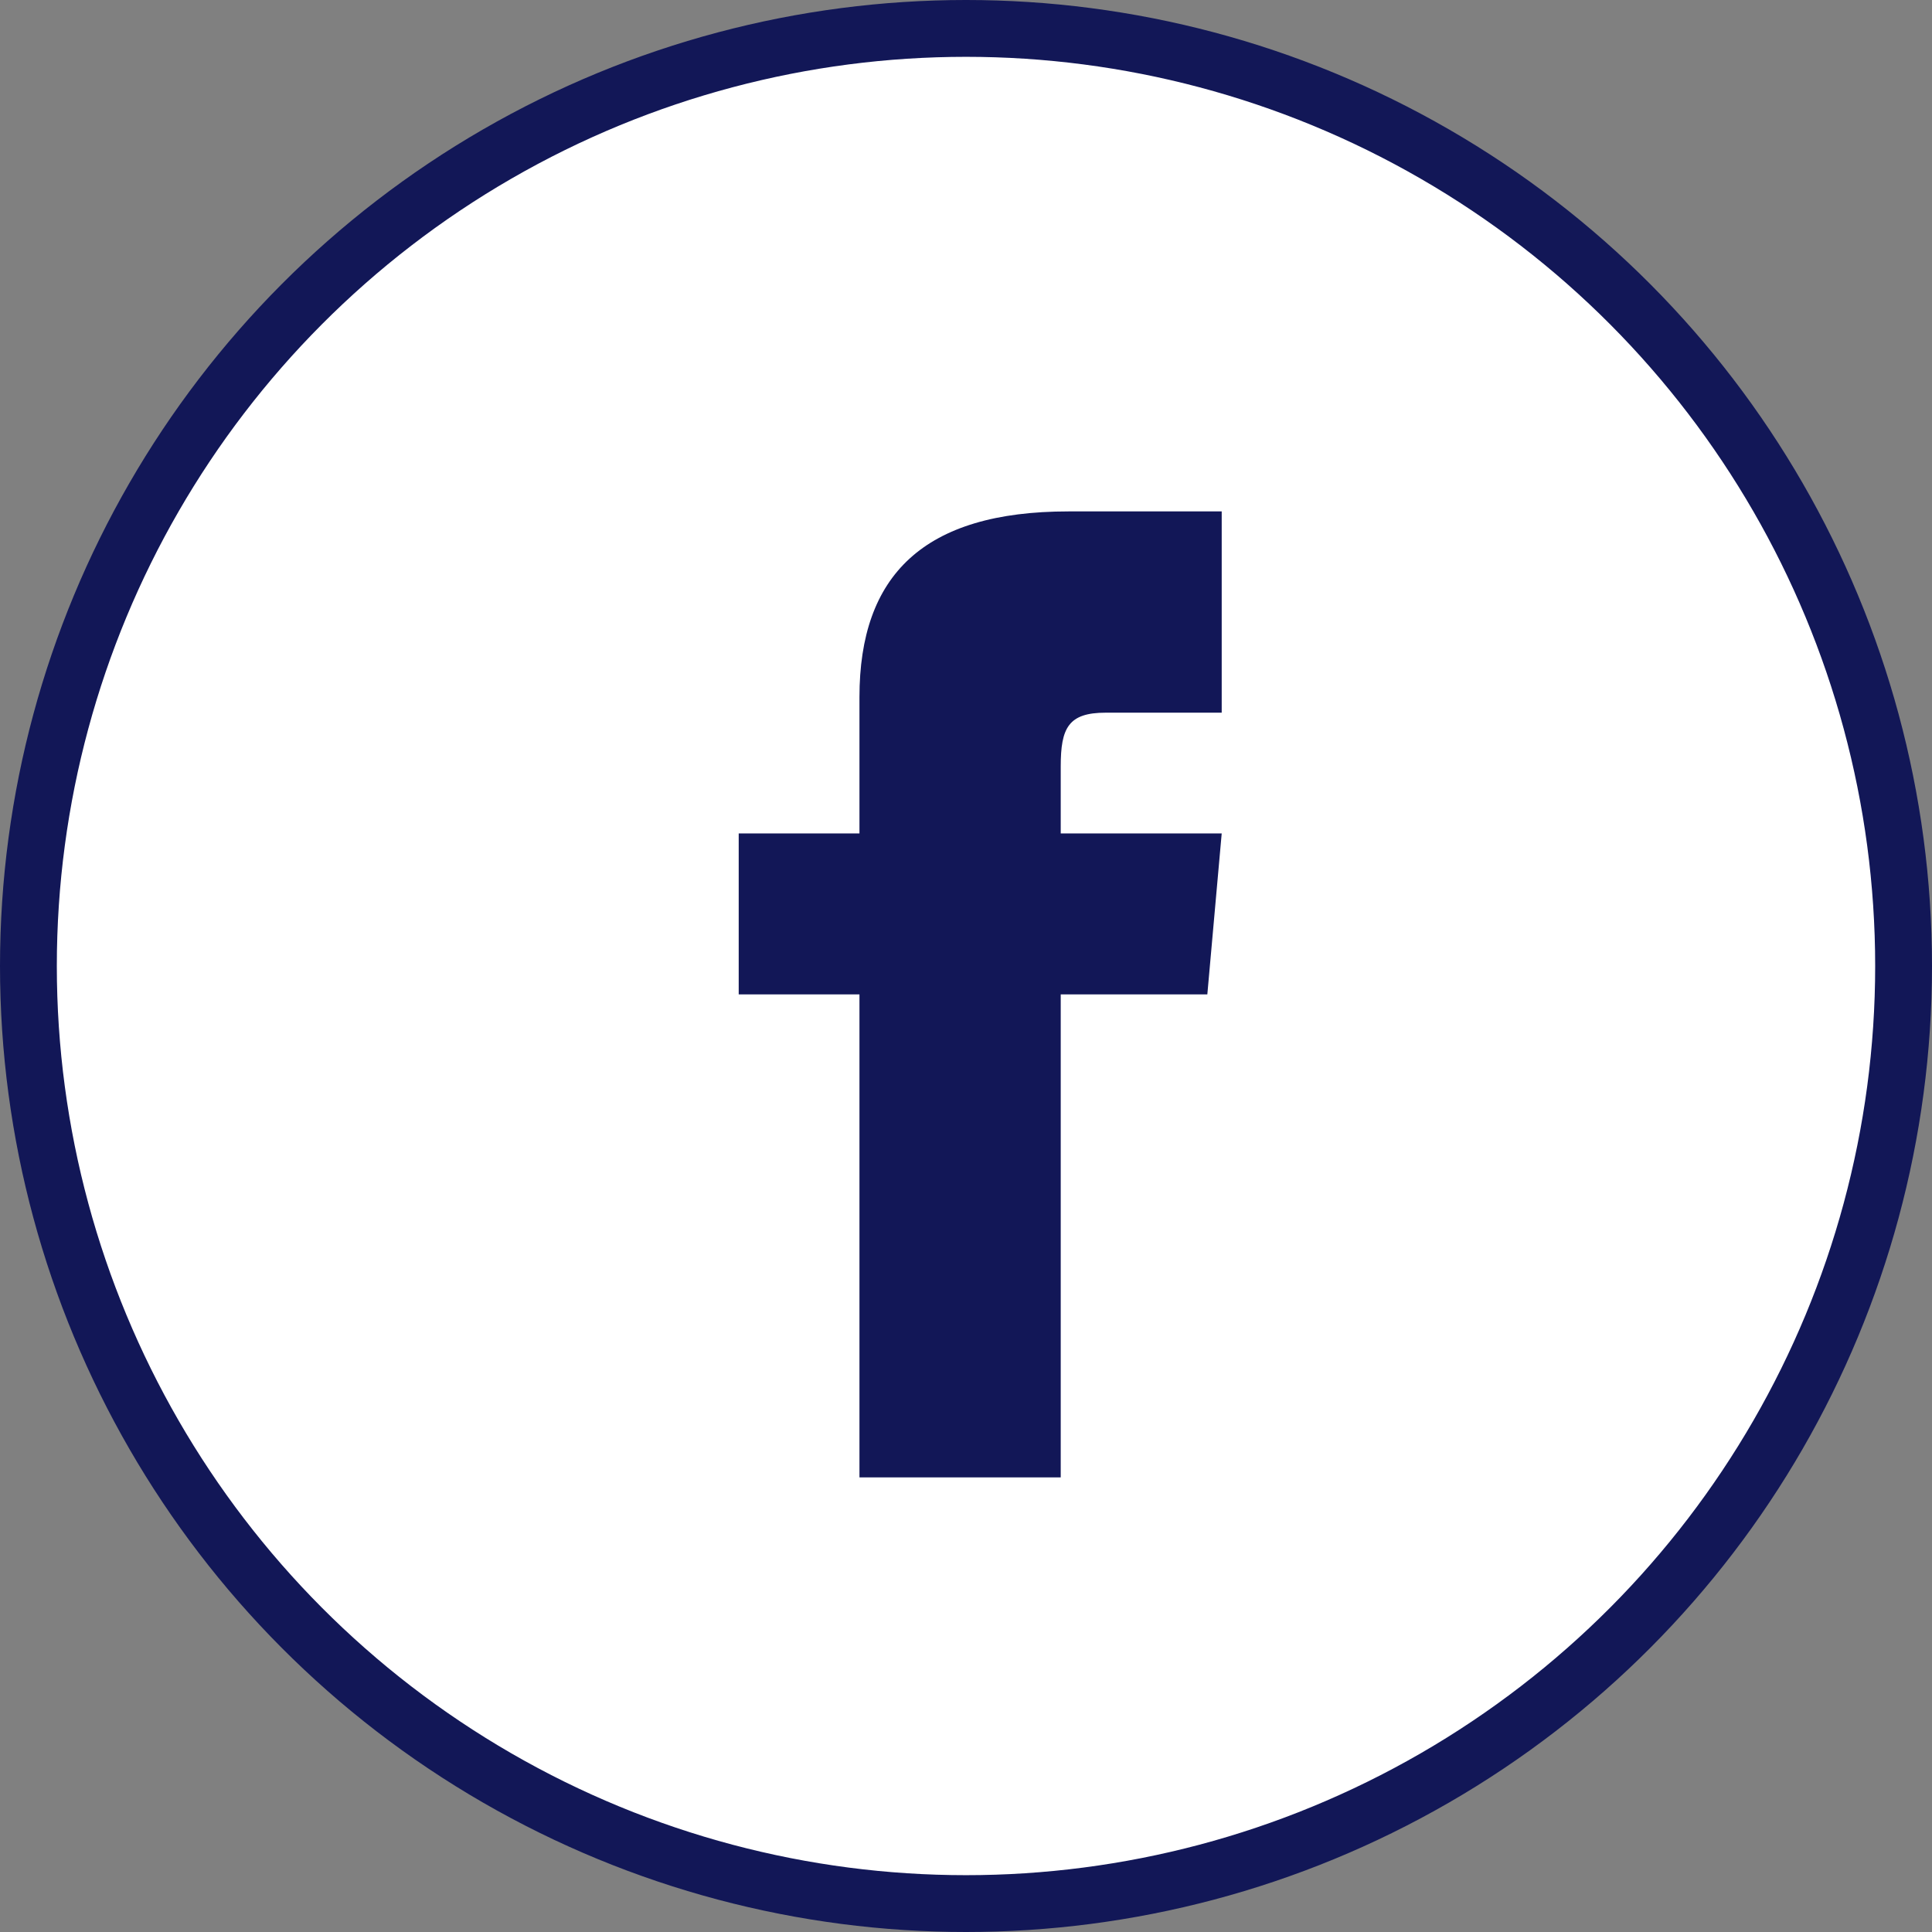 <?xml version="1.0" encoding="UTF-8"?> <svg xmlns="http://www.w3.org/2000/svg" width="34" height="34" viewBox="0 0 34 34" fill="none"><rect x="0" y="0" width="34" height="34" fill="#808080" stroke="none"/><circle cx="17" cy="17" r="16.5" fill="#fff" stroke="#121757"></circle><path d="M15.125 14.667H13V17.5h2.125V26h3.542v-8.5h2.58l.253-2.833h-2.833v-1.181c0-.677.136-.944.79-.944H21.5V9h-2.697c-2.547 0-3.678 1.121-3.678 3.269v2.398z" fill="#121757"></path></svg> 